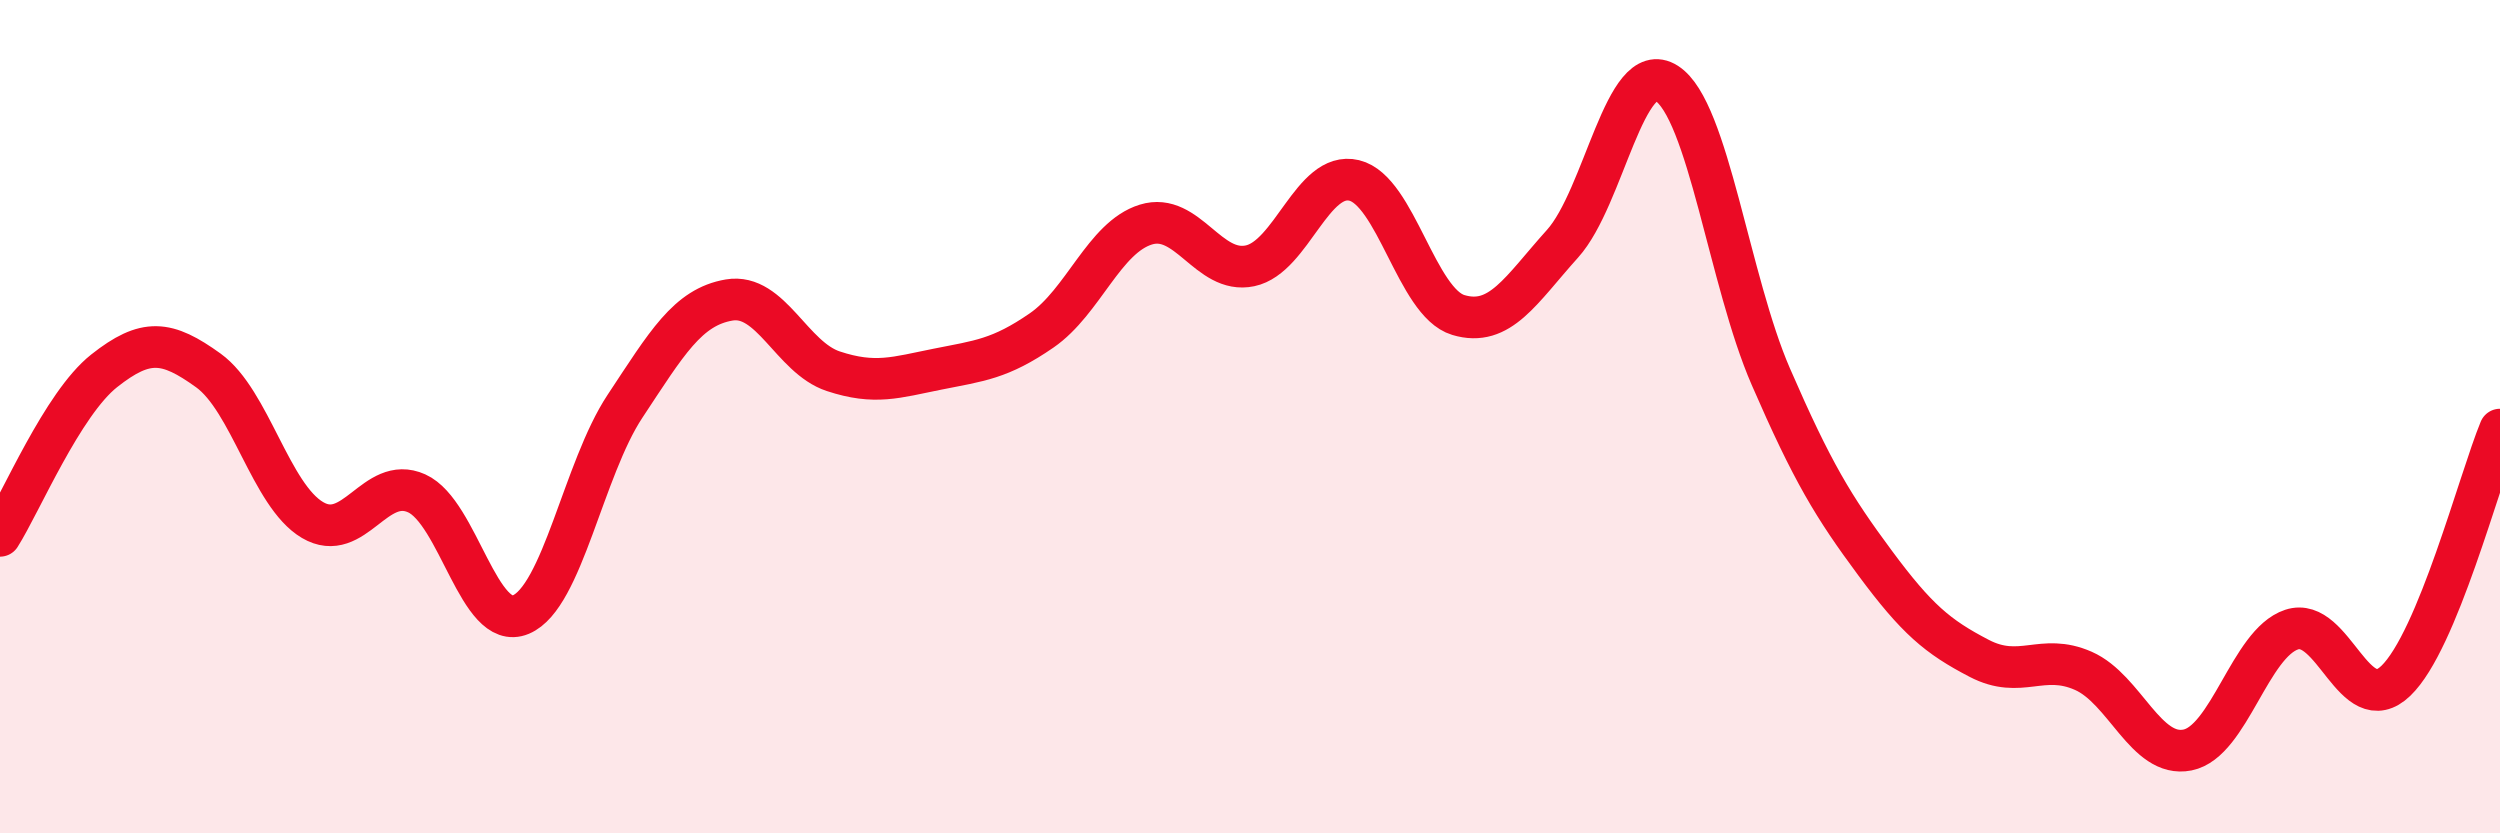 
    <svg width="60" height="20" viewBox="0 0 60 20" xmlns="http://www.w3.org/2000/svg">
      <path
        d="M 0,12.86 C 0.5,12.07 1.5,9.69 2.5,8.9 C 3.5,8.11 4,8.17 5,8.89 C 6,9.61 6.5,11.89 7.5,12.48 C 8.5,13.07 9,11.39 10,11.84 C 11,12.29 11.5,15.17 12.5,14.75 C 13.5,14.33 14,11.26 15,9.75 C 16,8.24 16.5,7.37 17.5,7.2 C 18.5,7.03 19,8.58 20,8.91 C 21,9.24 21.5,9.06 22.5,8.86 C 23.5,8.66 24,8.62 25,7.93 C 26,7.24 26.5,5.7 27.5,5.39 C 28.5,5.08 29,6.59 30,6.38 C 31,6.17 31.5,4.09 32.5,4.33 C 33.5,4.57 34,7.26 35,7.56 C 36,7.86 36.5,6.96 37.5,5.85 C 38.5,4.74 39,1.36 40,2 C 41,2.64 41.5,6.74 42.5,9.04 C 43.5,11.34 44,12.16 45,13.51 C 46,14.86 46.5,15.28 47.5,15.8 C 48.5,16.32 49,15.66 50,16.1 C 51,16.54 51.5,18.2 52.5,18 C 53.5,17.8 54,15.44 55,15.11 C 56,14.78 56.5,17.3 57.5,16.34 C 58.5,15.38 59.5,11.52 60,10.31L60 20L0 20Z"
        fill="#EB0A25"
        opacity="0.1"
        stroke-linecap="round"
        stroke-linejoin="round"
      />
      <path
        d="M 0,12.86 C 0.5,12.07 1.5,9.69 2.5,8.9 C 3.5,8.11 4,8.17 5,8.89 C 6,9.61 6.5,11.89 7.5,12.48 C 8.5,13.07 9,11.39 10,11.84 C 11,12.29 11.5,15.17 12.5,14.75 C 13.5,14.33 14,11.26 15,9.75 C 16,8.24 16.5,7.37 17.5,7.2 C 18.5,7.03 19,8.58 20,8.91 C 21,9.24 21.5,9.06 22.5,8.86 C 23.5,8.66 24,8.62 25,7.93 C 26,7.24 26.5,5.7 27.5,5.39 C 28.5,5.08 29,6.59 30,6.38 C 31,6.17 31.5,4.09 32.5,4.33 C 33.5,4.57 34,7.26 35,7.56 C 36,7.86 36.5,6.96 37.5,5.85 C 38.5,4.74 39,1.36 40,2 C 41,2.64 41.5,6.74 42.5,9.04 C 43.5,11.34 44,12.16 45,13.51 C 46,14.86 46.5,15.28 47.5,15.8 C 48.5,16.32 49,15.66 50,16.1 C 51,16.54 51.5,18.2 52.5,18 C 53.5,17.8 54,15.44 55,15.11 C 56,14.78 56.5,17.3 57.5,16.34 C 58.5,15.38 59.5,11.52 60,10.31"
        stroke="#EB0A25"
        stroke-width="1"
        fill="none"
        stroke-linecap="round"
        stroke-linejoin="round"
      />
    </svg>
  